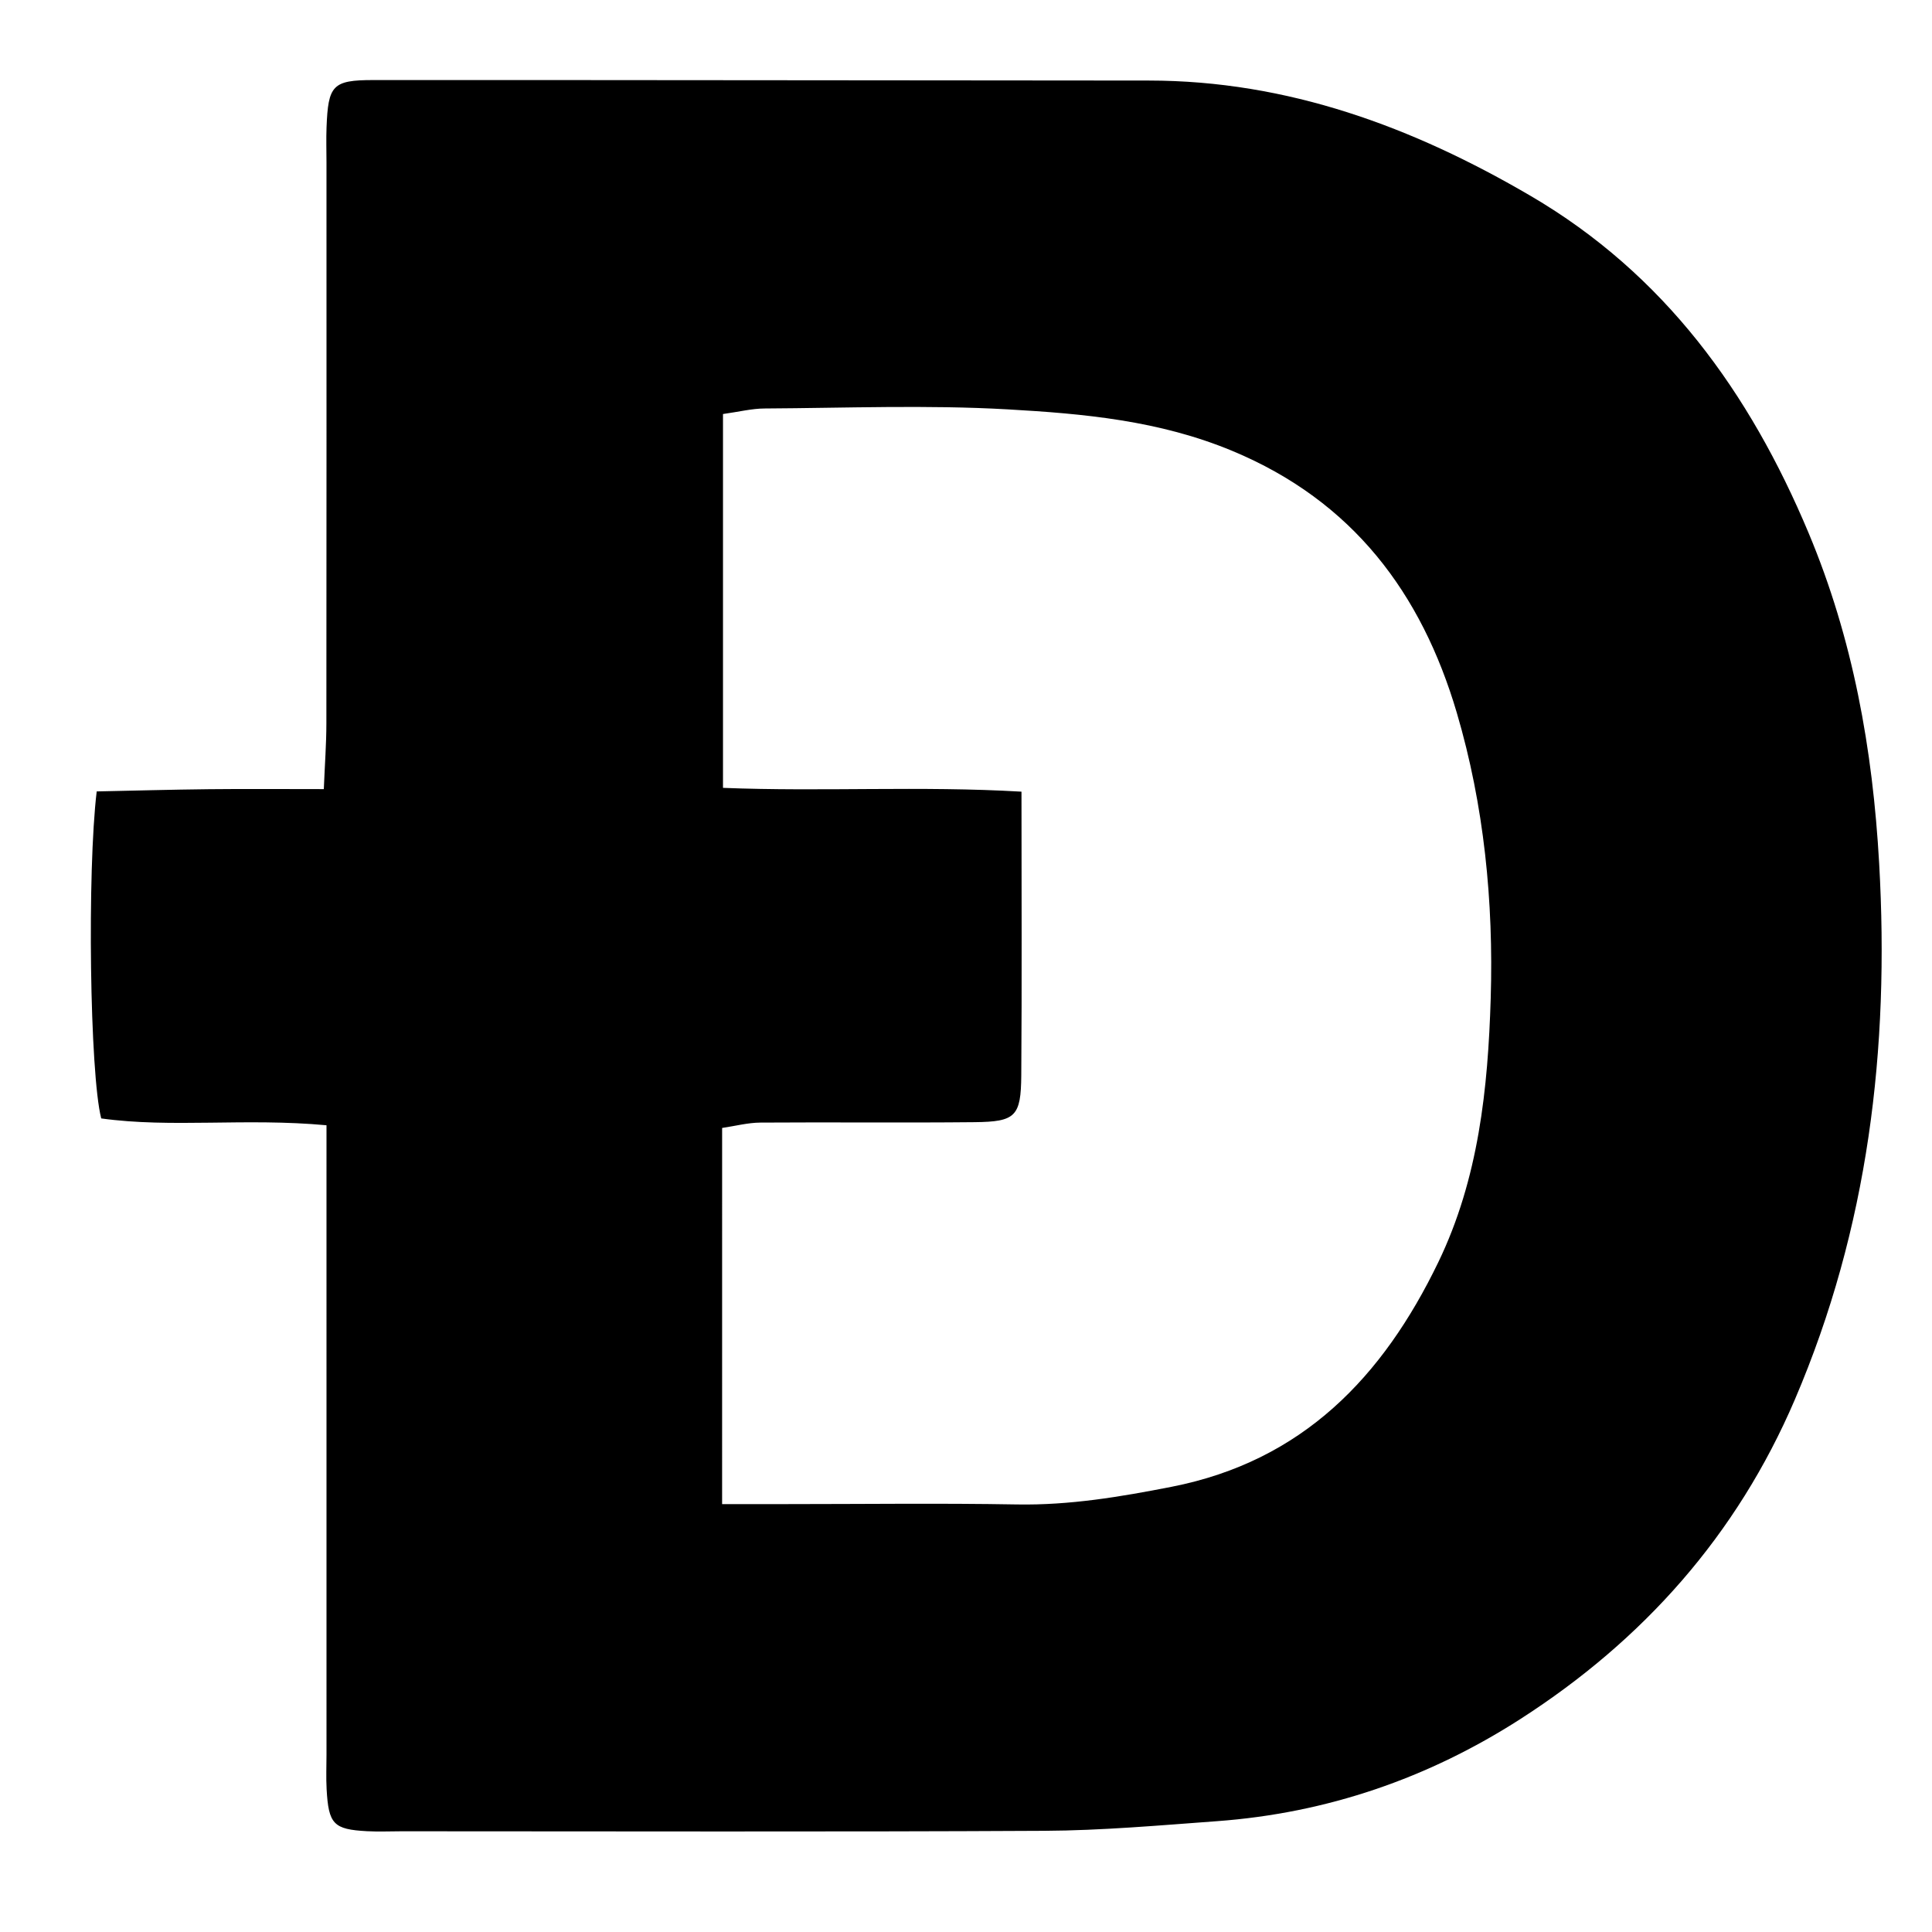 <?xml version="1.0" encoding="iso-8859-1"?>
<!-- Generator: Adobe Illustrator 19.0.0, SVG Export Plug-In . SVG Version: 6.00 Build 0)  -->
<svg version="1.1" id="Layer_1" xmlns="http://www.w3.org/2000/svg" xmlns:xlink="http://www.w3.org/1999/xlink" x="0px" y="0px"
	 viewBox="0 0 500 500" style="enable-background:new 0 0 500 500;" xml:space="preserve">
<path id="XMLID_4_" d="M84.497,291.217c-21.098-1.948-40.053,0.759-58.299-1.768c-2.971-11.562-3.655-64.017-1.171-84.63
	c9.486-0.195,19.257-0.472,29.03-0.576c9.403-0.1,18.807-0.022,29.746-0.022c0.262-6.399,0.66-11.689,0.665-16.979
	c0.048-48.436,0.027-96.871,0.026-145.307c0-2.996-0.101-5.996,0.016-8.987c0.425-10.856,1.52-12.225,12.062-12.23
	c66.91-0.031,133.821,0.102,200.732,0.126c35.966,0.013,68.337,12.006,98.842,29.863c34.564,20.233,56.634,50.79,71.899,87.176
	c11.524,27.47,16.608,55.98,18.283,85.585c2.712,47.938-2.796,94.312-21.825,138.75c-15.019,35.073-39.214,62.228-71.05,82.679
	c-23.871,15.334-50.083,24.338-78.475,26.419c-14.89,1.091-29.808,2.418-44.72,2.497c-55.425,0.296-110.852,0.118-166.278,0.119
	c-2.996,0-5.999,0.142-8.987-0.019c-8.673-0.468-9.96-1.804-10.462-10.859c-0.166-2.987-0.032-5.99-0.032-8.986
	c-0.001-48.935-0.002-97.87-0.002-146.805C84.497,302.384,84.497,297.507,84.497,291.217z M186.881,389.262
	c6.655,0,11.557,0,16.459,0c19.969,0,39.943-0.26,59.906,0.089c13.574,0.237,26.693-1.97,39.945-4.567
	c33.93-6.651,54.694-28.434,69.035-58.115c10.437-21.601,12.86-44.948,13.568-68.321c0.755-24.939-1.711-49.935-8.778-73.885
	c-9.12-30.902-26.864-54.778-58.115-67.777c-18.904-7.863-38.452-9.625-58.127-10.743c-20.9-1.187-41.92-0.342-62.886-0.227
	c-3.334,0.018-6.664,0.864-10.779,1.435c0,32.399,0,64.042,0,96.747c25.813,1.027,51.05-0.548,77.249,0.984
	c0,25.583,0.122,49.479-0.055,73.372c-0.079,10.688-1.47,12.055-12.104,12.165c-18.469,0.19-36.943-0.023-55.413,0.107
	c-3.255,0.023-6.505,0.889-9.902,1.387C186.881,324.241,186.881,355.543,186.881,389.262z"/>
</svg>
